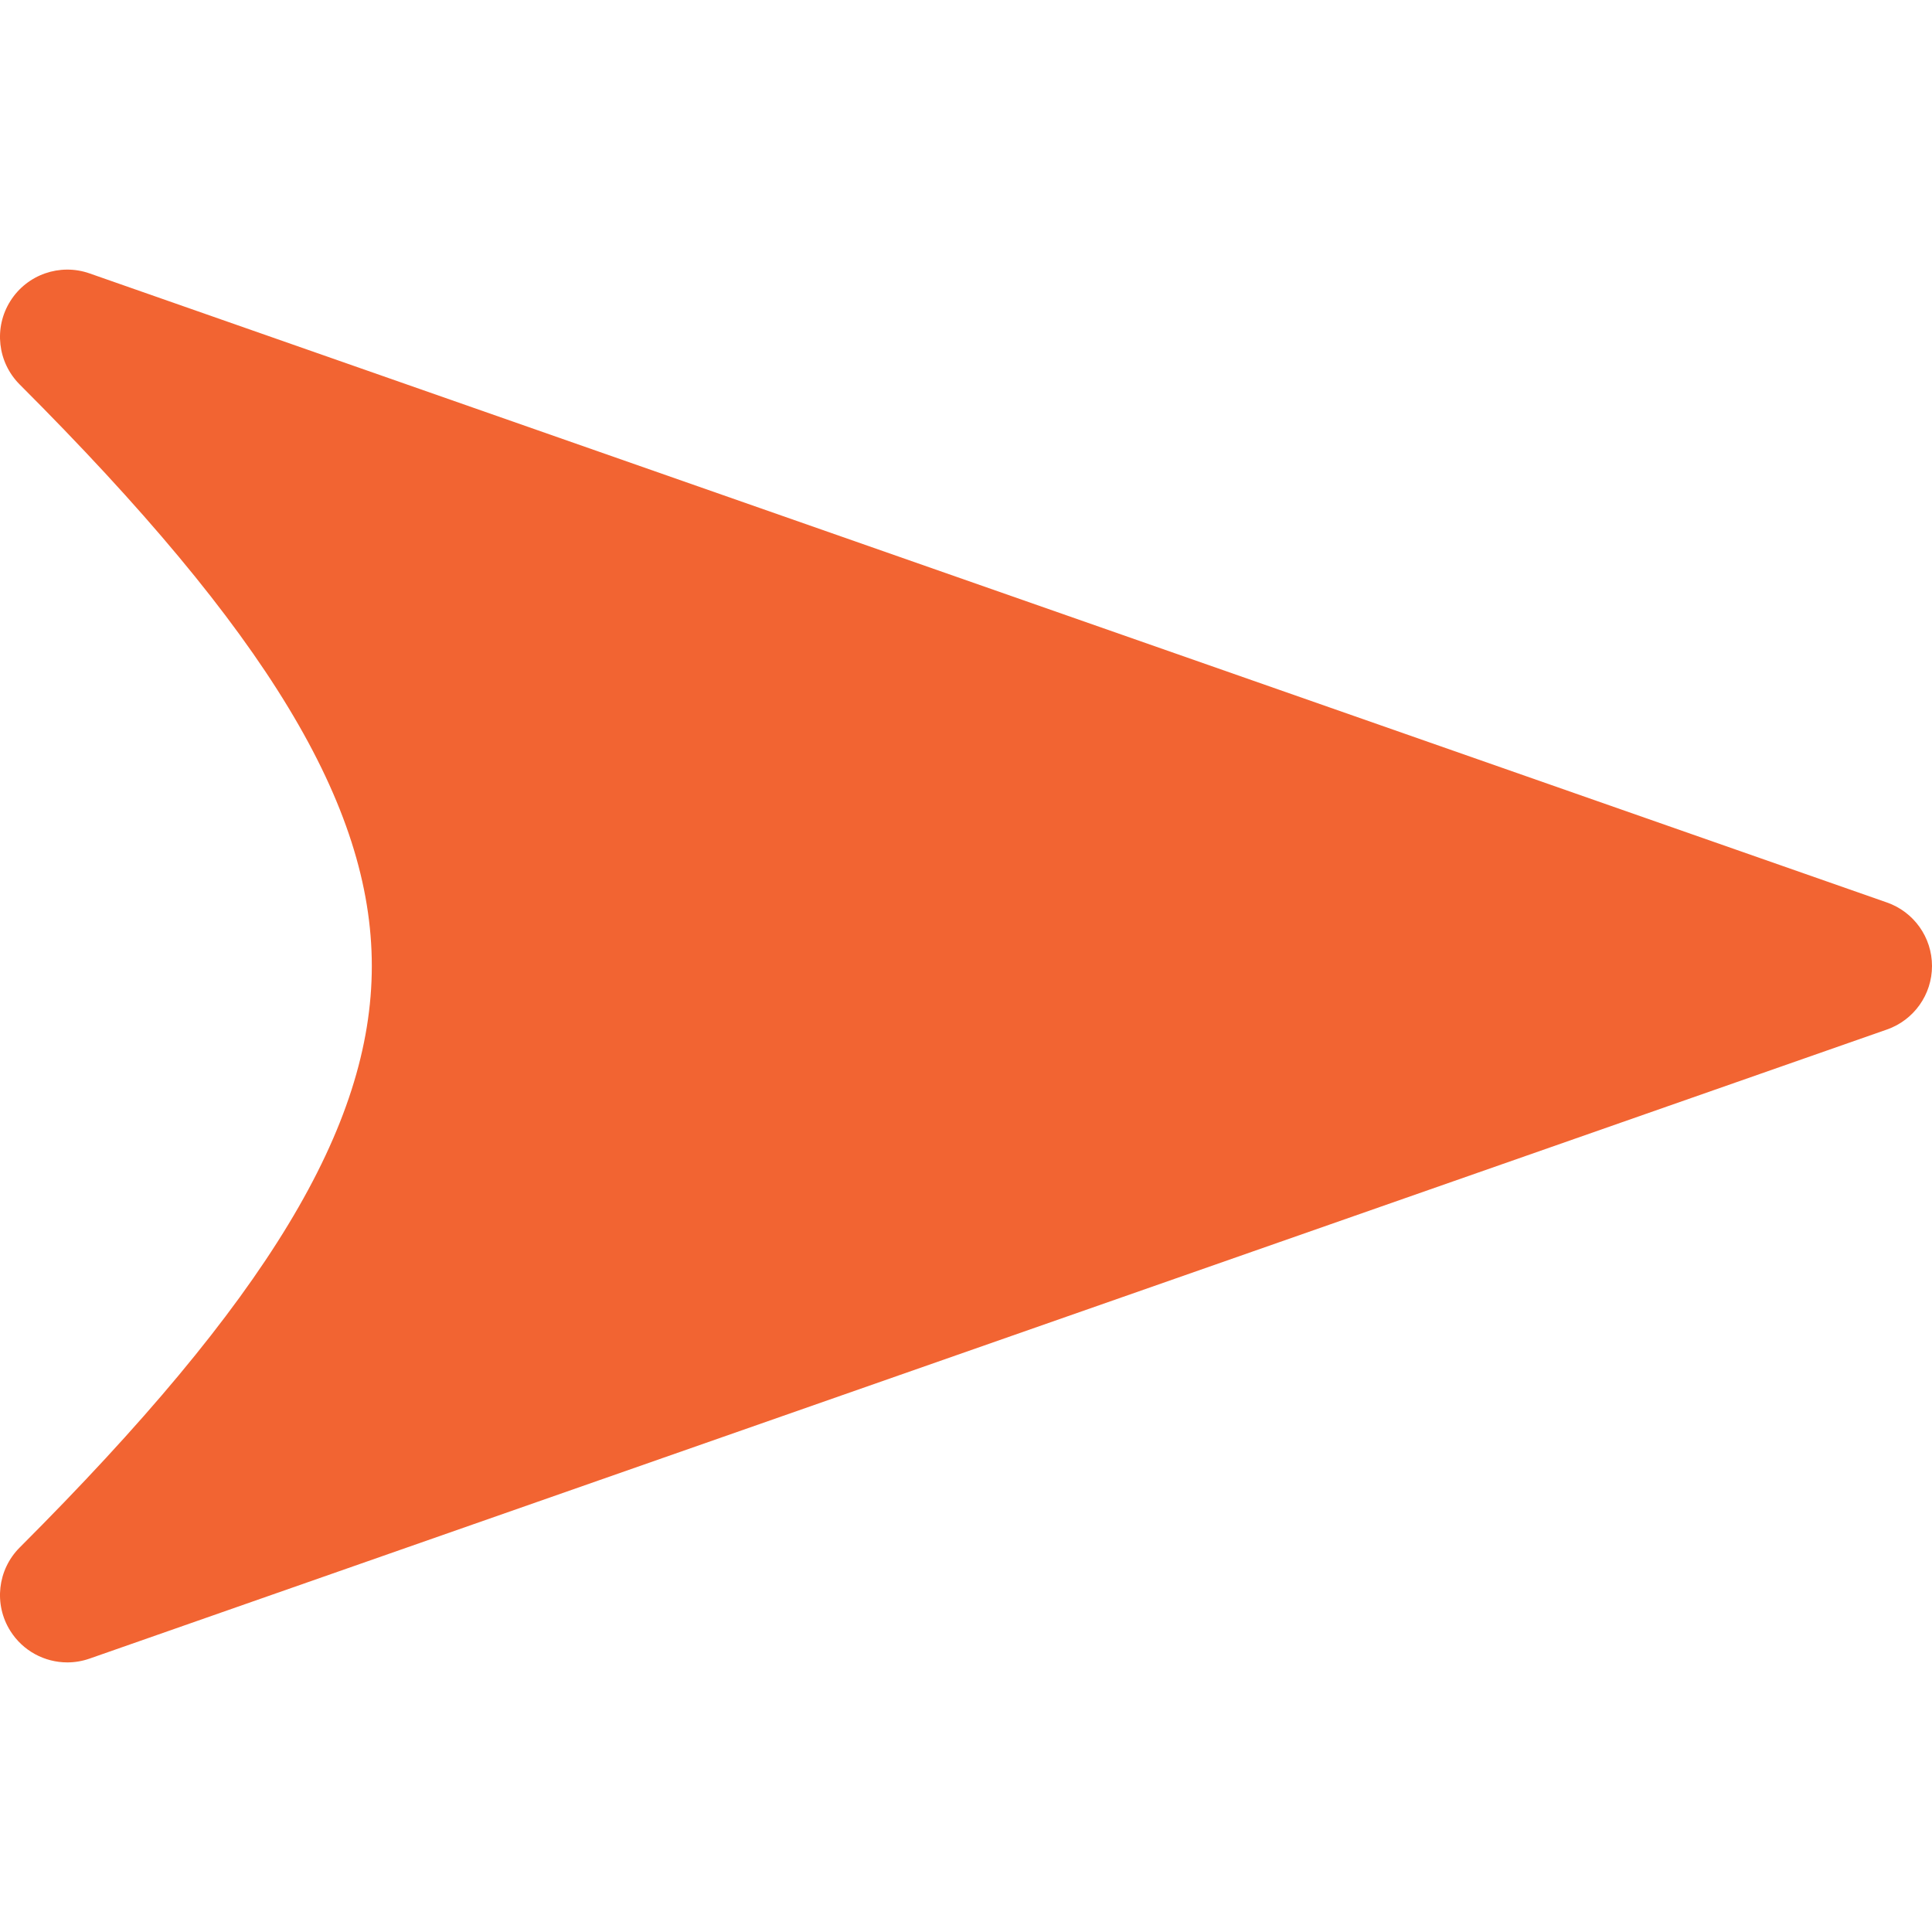 <?xml version="1.0" encoding="utf-8"?>
<!-- Generator: Adobe Illustrator 27.7.0, SVG Export Plug-In . SVG Version: 6.00 Build 0)  -->
<svg version="1.1" id="Layer_1" xmlns="http://www.w3.org/2000/svg" xmlns:xlink="http://www.w3.org/1999/xlink" x="0px" y="0px"
	 viewBox="0 0 180 180" style="enable-background:new 0 0 180 180;" xml:space="preserve">
<style type="text/css">
	.st0{fill:#F26432;}
</style>
<g>
	<path class="st0" d="M6.271,154.882c-2.109,0-4.138-1.069-5.31-2.935
		c-1.557-2.477-1.194-5.701,0.875-7.77c22.994-22.994,32.805-39.197,32.805-54.177
		S24.831,58.816,1.836,35.823c-2.068-2.069-2.432-5.293-0.875-7.77
		c1.556-2.478,4.622-3.548,7.38-2.582l167.46,58.611
		C178.317,84.962,180,87.335,180,90c0,2.665-1.683,5.038-4.199,5.918
		L8.342,154.529C7.661,154.767,6.961,154.882,6.271,154.882z"/>
</g>
</svg>
